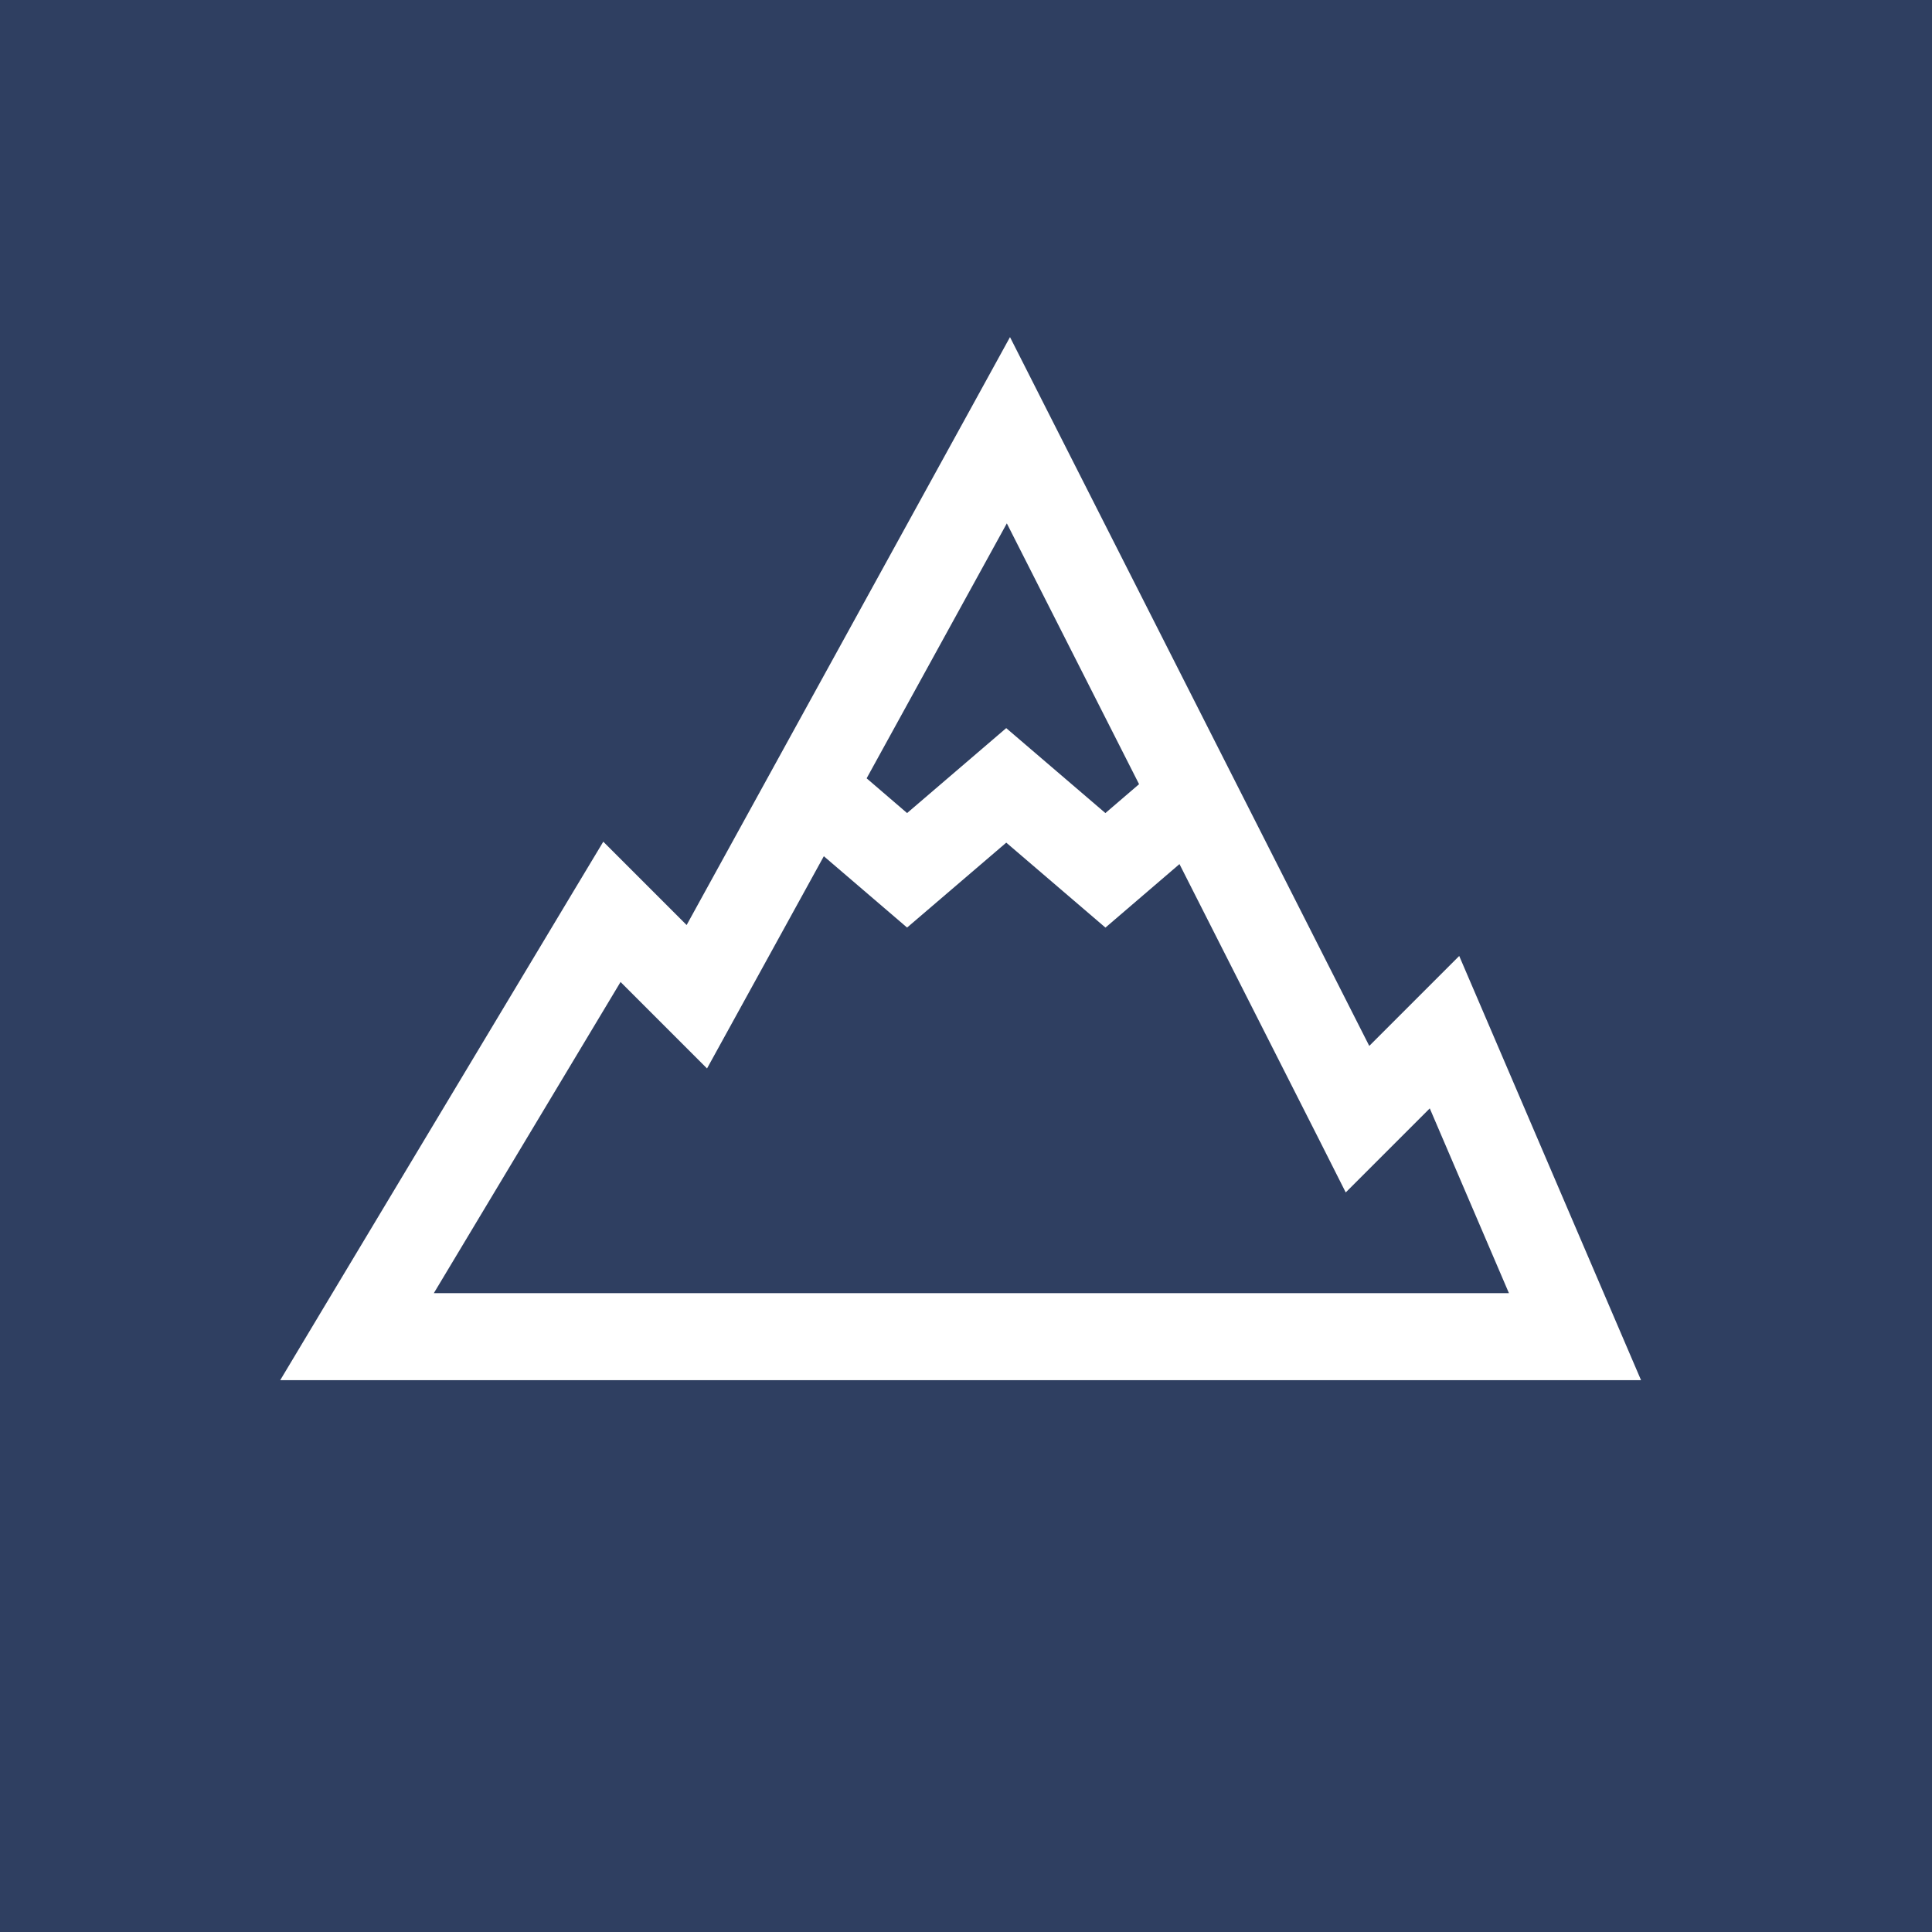 <?xml version="1.0" encoding="UTF-8"?> <svg xmlns="http://www.w3.org/2000/svg" width="462" height="462" viewBox="0 0 462 462" fill="none"><rect width="462" height="462" fill="#2F3F61"></rect><path d="M241.523 80.611L232.036 97.879L164.195 221.204L144.265 201.274L137.4 212.695L76.444 314.29L67.01 330.039H392.423L386.203 315.528L354.997 242.715L348.943 228.599L327.432 250.111L250.427 98.191L241.523 80.611ZM240.763 125.152L272.385 187.522L264.334 194.429L240.618 174.114L216.912 194.429L207.238 186.118L240.763 125.152ZM240.628 201.502L264.345 221.817L282.049 206.631L315.335 272.319L321.805 285.144L341.901 265.048L360.833 309.235H103.739L148.394 234.82L169.073 255.499L175.751 243.37L197.003 204.748L216.912 221.807L240.628 201.502Z" fill="white"></path></svg> 